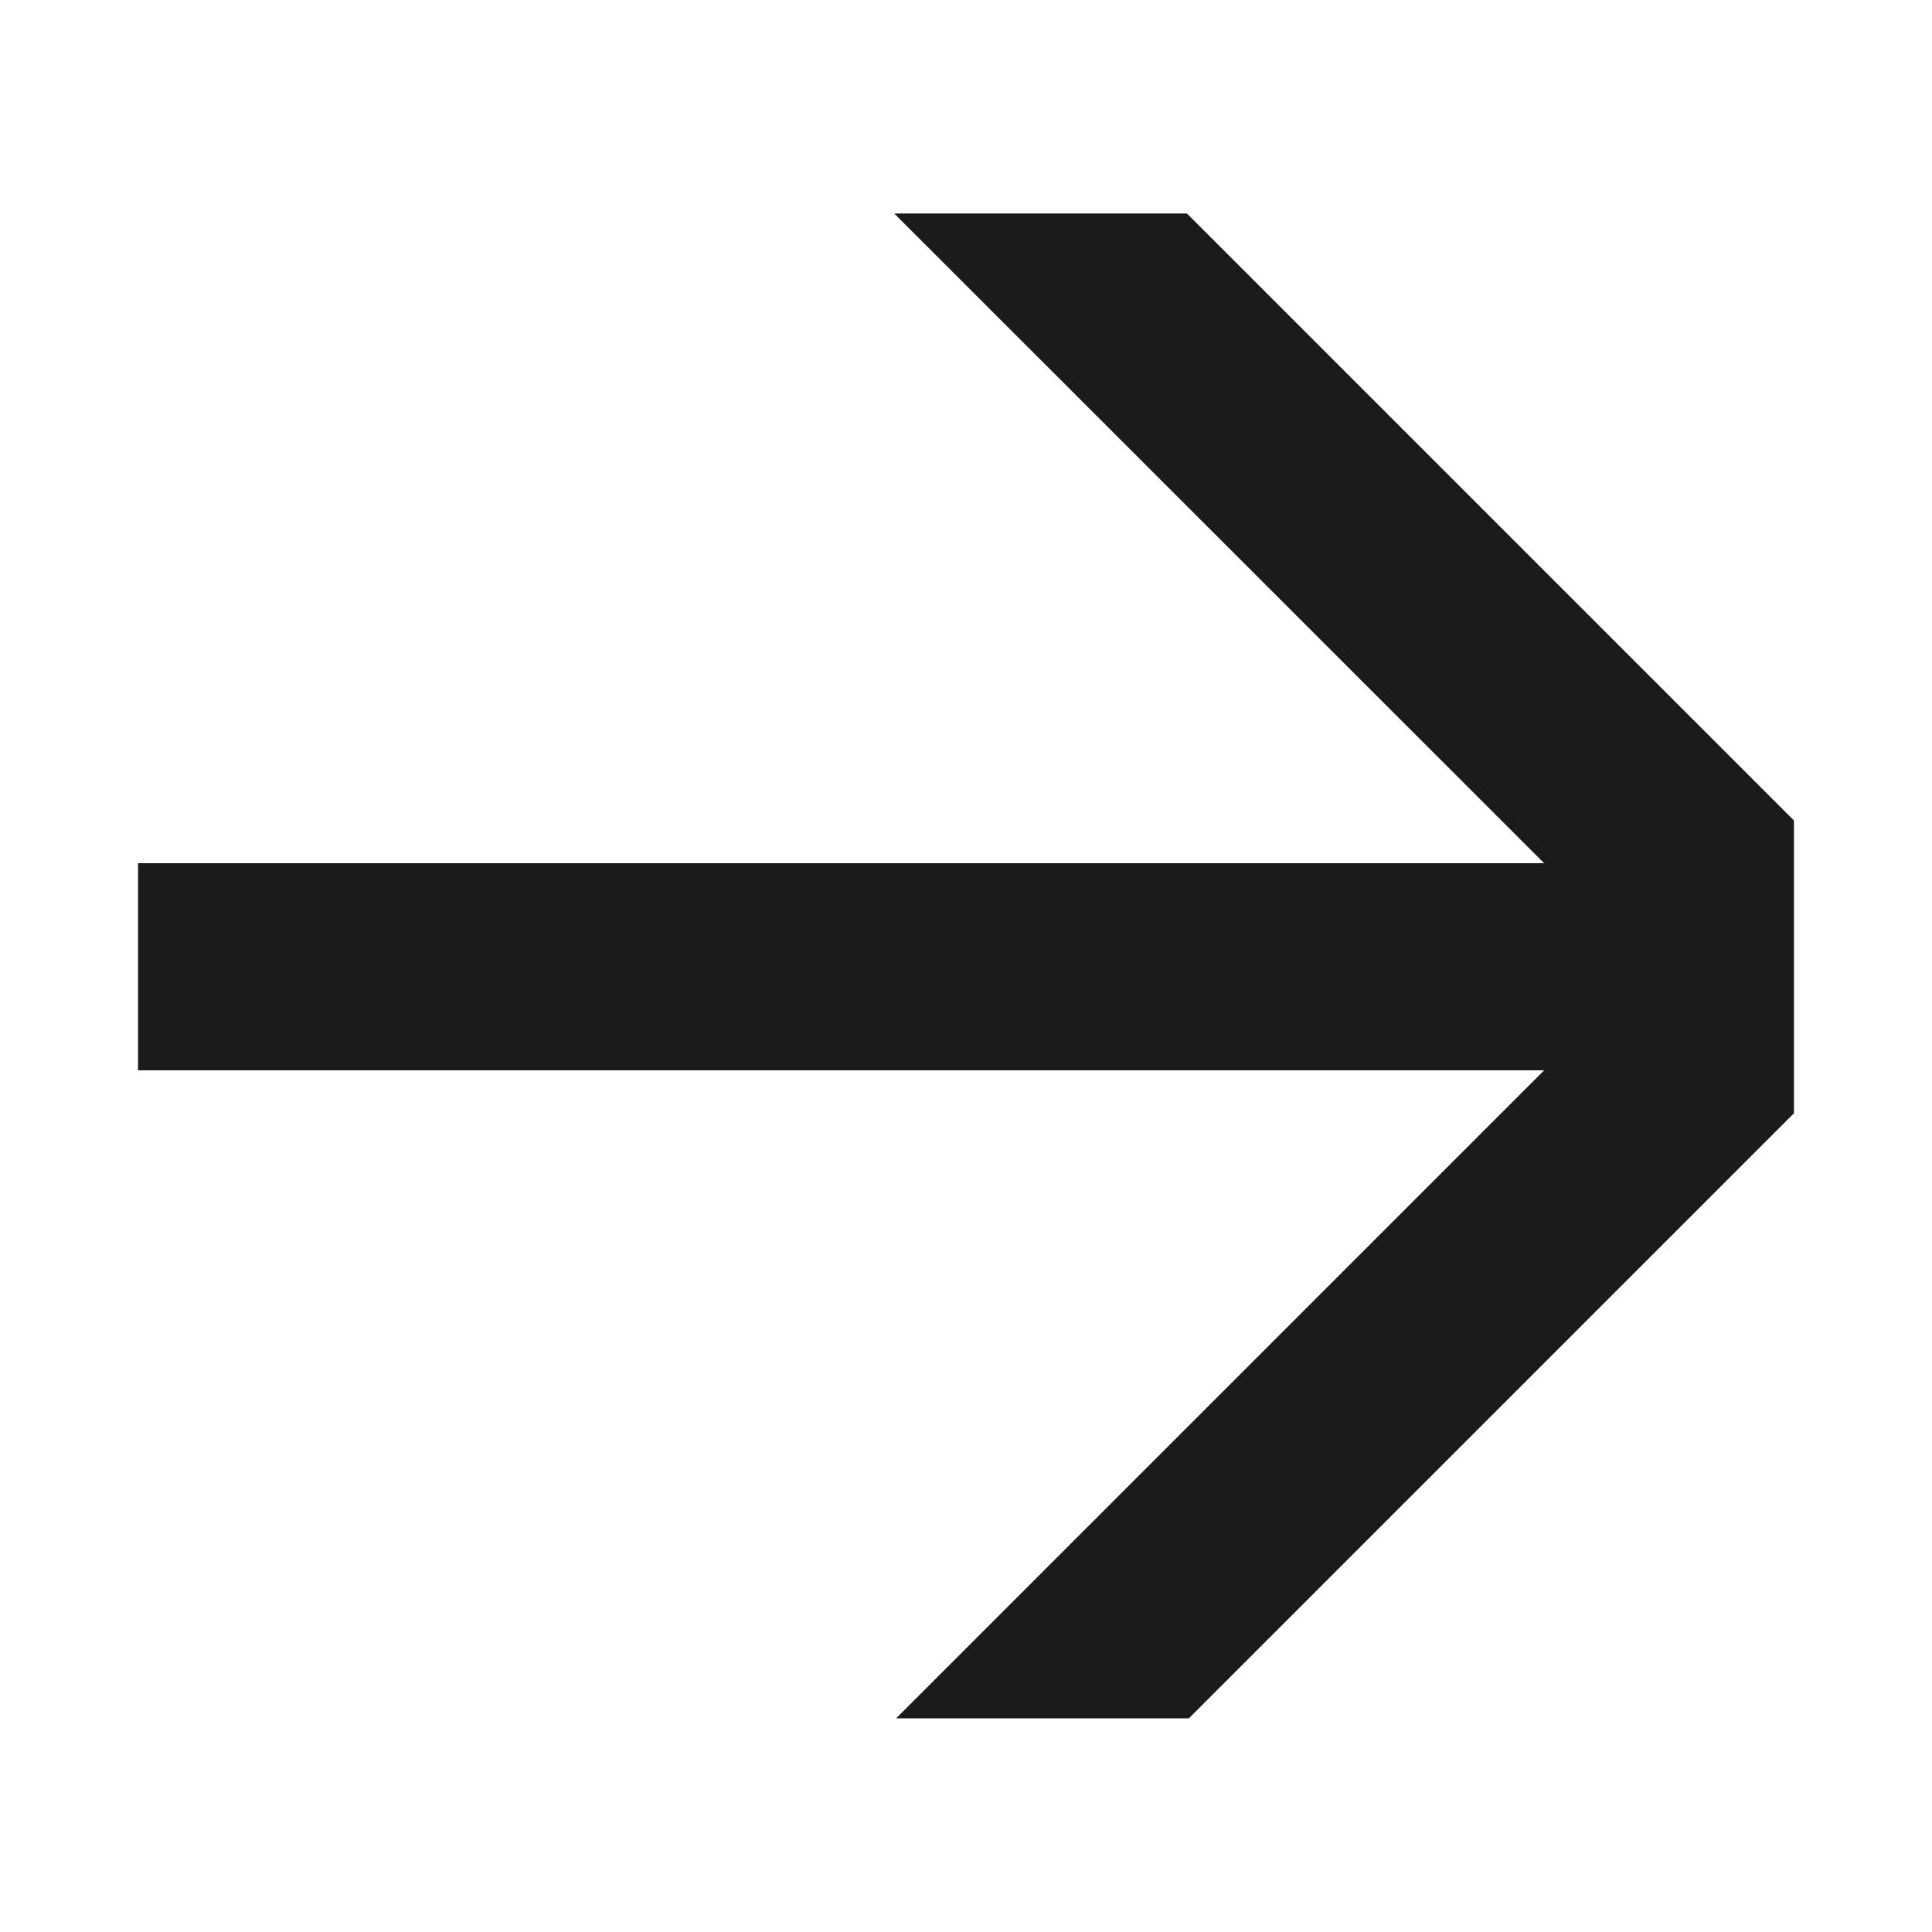 <svg xmlns="http://www.w3.org/2000/svg" width="20" height="20" fill="none"><path fill="#1B1B1C" fill-rule="evenodd" d="M15.985 8.936 9.257 2.21h3.03l6.284 6.284v3.03l-6.264 6.264h-3.03l6.708-6.708H1.429V8.936h14.556Z" clip-rule="evenodd"/></svg>